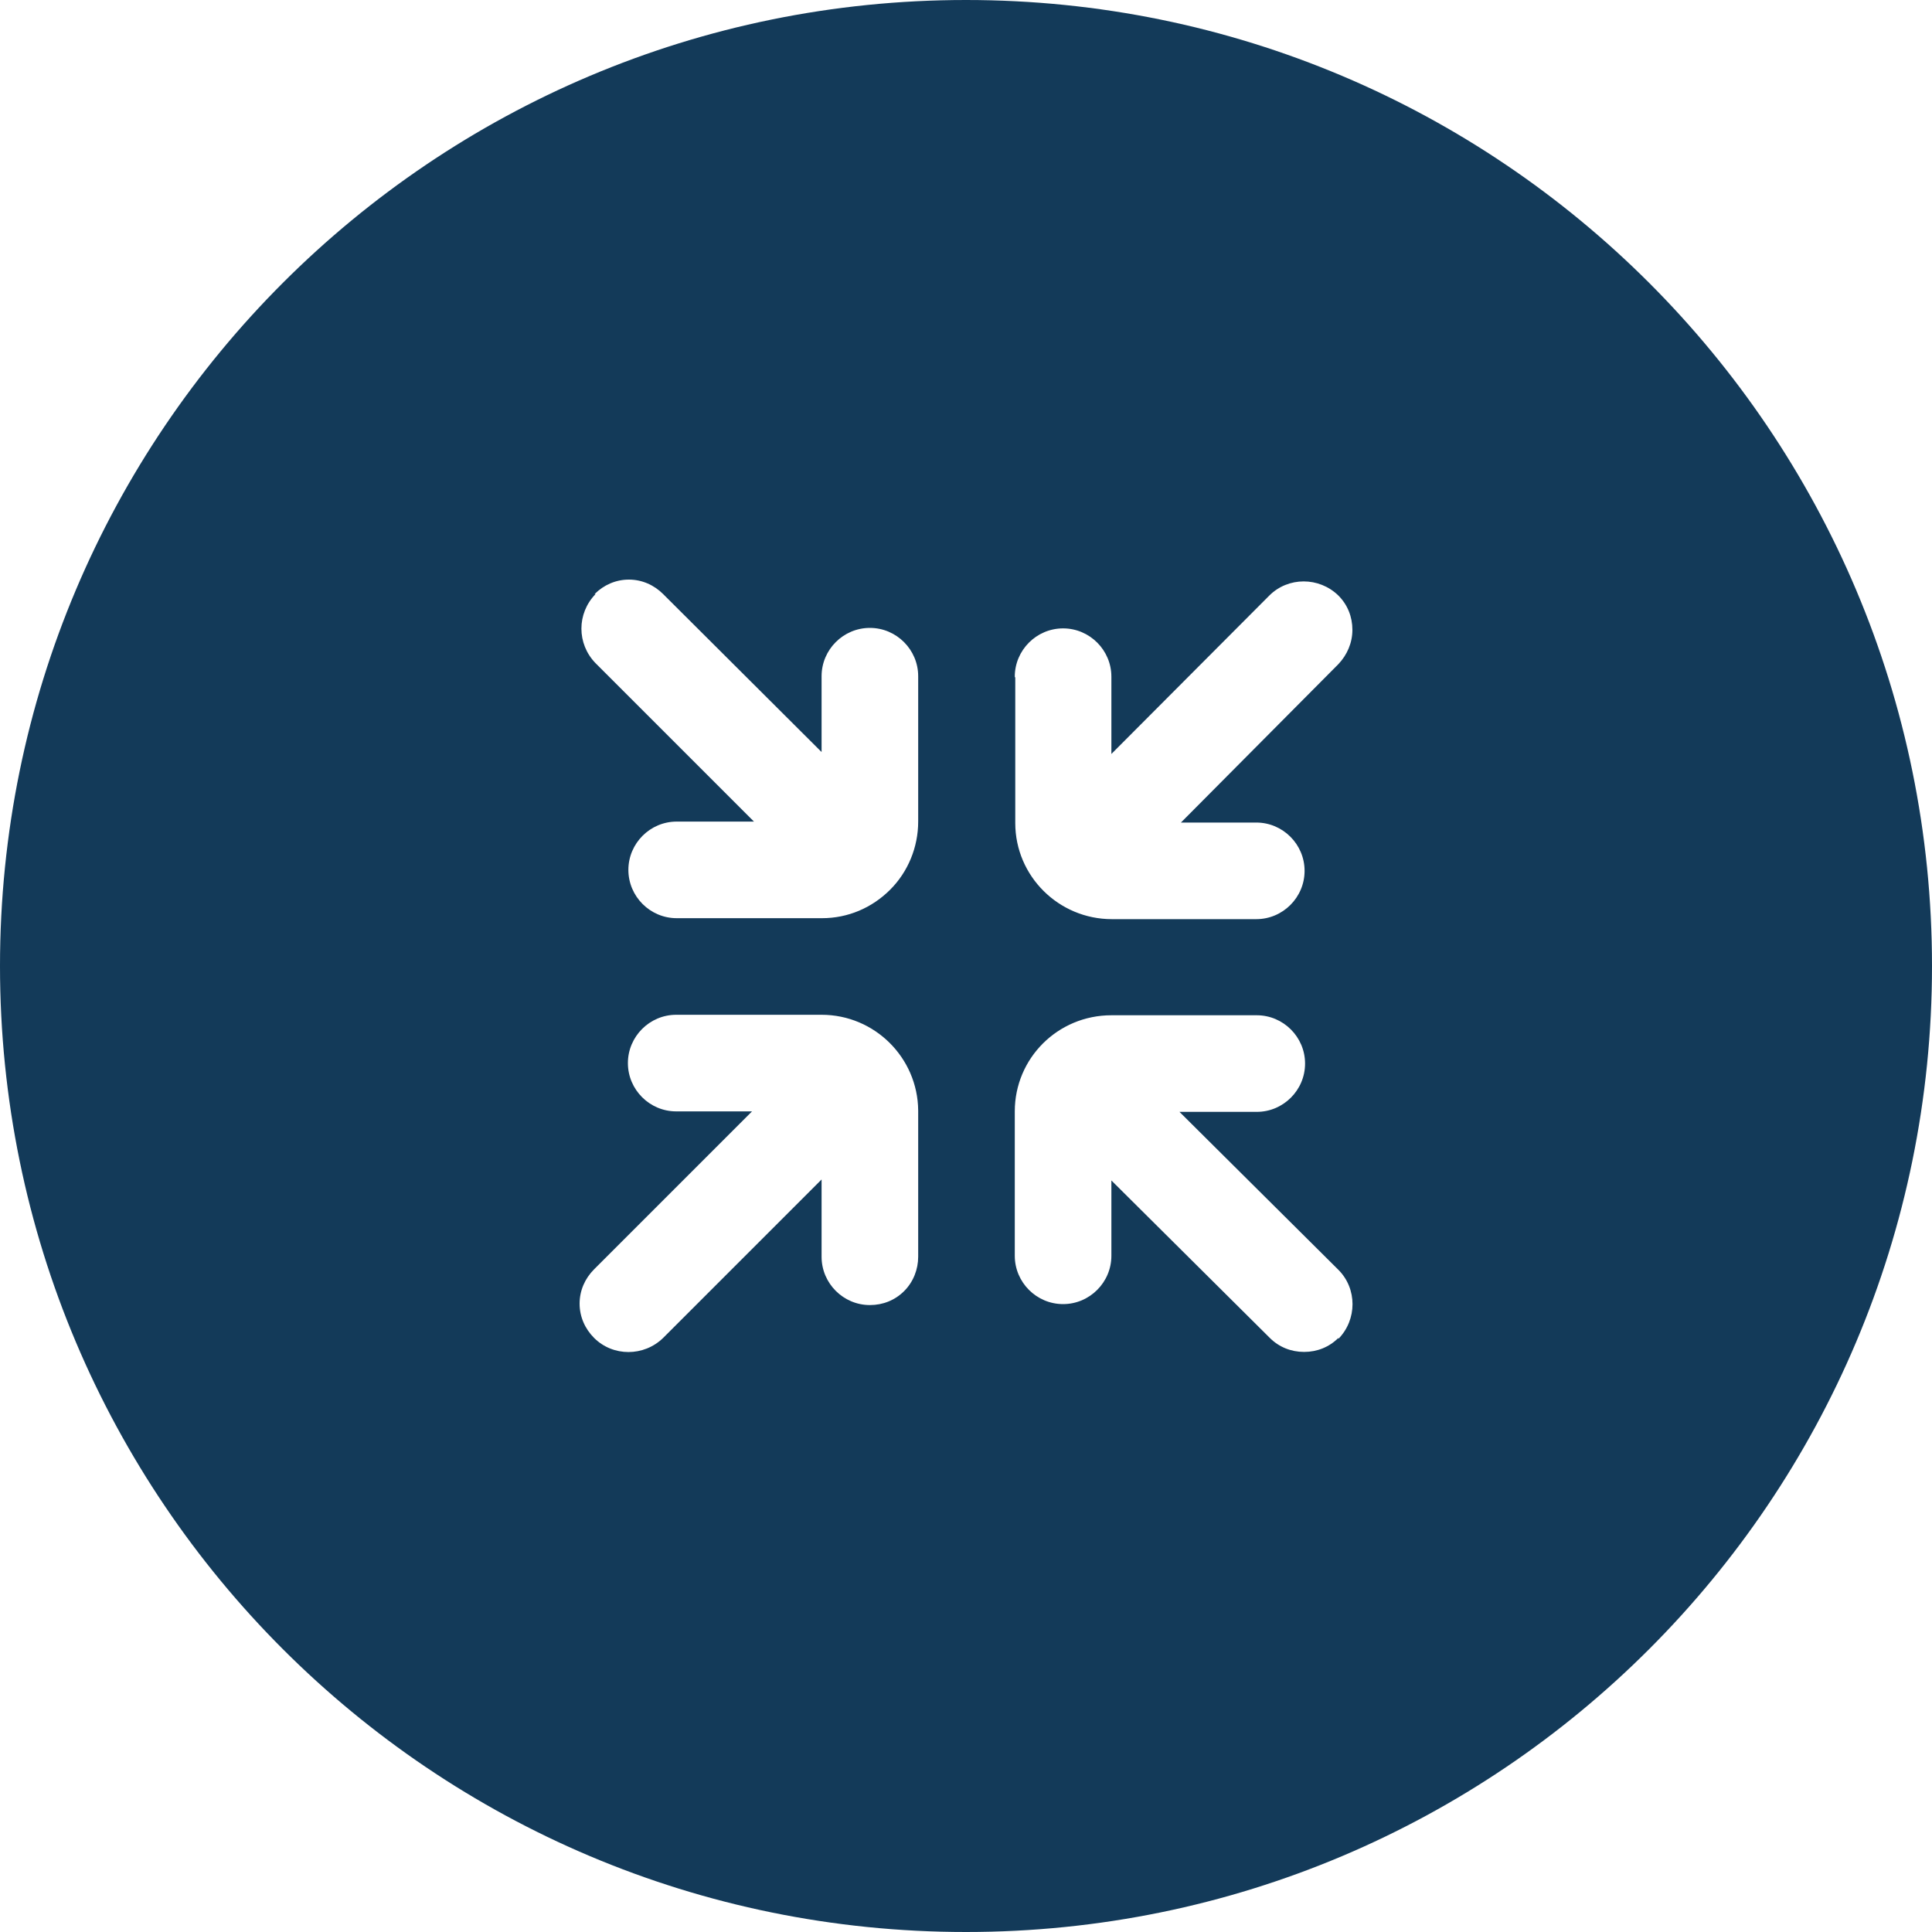 <?xml version="1.0" encoding="UTF-8"?>
<svg id="Capa_2" data-name="Capa 2" xmlns="http://www.w3.org/2000/svg" viewBox="0 0 40 40">
  <defs>
    <style>
      .cls-1 {
        fill: #133a59;
      }
    </style>
  </defs>
  <g id="Layer_1" data-name="Layer 1">
    <path class="cls-1" d="M20,0C8.95,0,0,8.95,0,20s8.95,20,20,20,20-8.95,20-20S31.05,0,20,0Zm-7.69,12.3c.19-.19,.44-.3,.71-.3s.52,.11,.71,.3l3.28,3.27v-1.57c0-.55,.45-1,1-1s1,.45,1,1v3.01c0,.53-.21,1.04-.58,1.41-.38,.38-.88,.59-1.41,.59h0s-3.01,0-3.01,0c-.55,0-1-.45-1-1s.45-1,1-1h1.6l-3.28-3.28c-.39-.4-.39-1.03,0-1.43Zm6.7,13.72c0,.26-.1,.52-.29,.71-.19,.19-.44,.29-.71,.29h0s0,0,0,0c-.55,0-1-.45-1-1v-1.6l-3.28,3.28c-.4,.39-1.04,.39-1.43,0-.19-.19-.3-.44-.3-.71s.11-.52,.3-.71l3.27-3.27h-1.57c-.55,0-1-.45-1-1s.45-1,1-1h3.01c1.1,0,1.99,.89,2,1.98v3.01Zm2-12.01c0-.55,.45-1,1-1s1,.45,1,1v1.6l3.27-3.28c.39-.39,1.03-.39,1.43,0,.19,.19,.29,.44,.29,.71s-.11,.52-.29,.71l-3.26,3.28h0s1.56,0,1.56,0c.55,0,1,.45,1,1s-.45,1-1,1h-2.99c-1.1,0-2-.89-2-1.99v-3.01Zm6.7,13.69c-.19,.19-.44,.29-.71,.29s-.52-.1-.71-.29l-3.28-3.26v1.56c0,.55-.45,1-1,1s-1-.45-1-1v-2.99c0-1.1,.89-1.99,2-1.99h0s3.01,0,3.01,0c.55,0,1,.45,1,1s-.45,1-1,1h-1.6l3.29,3.27c.39,.39,.39,1.03,0,1.43Z"/>
  </g>
</svg>